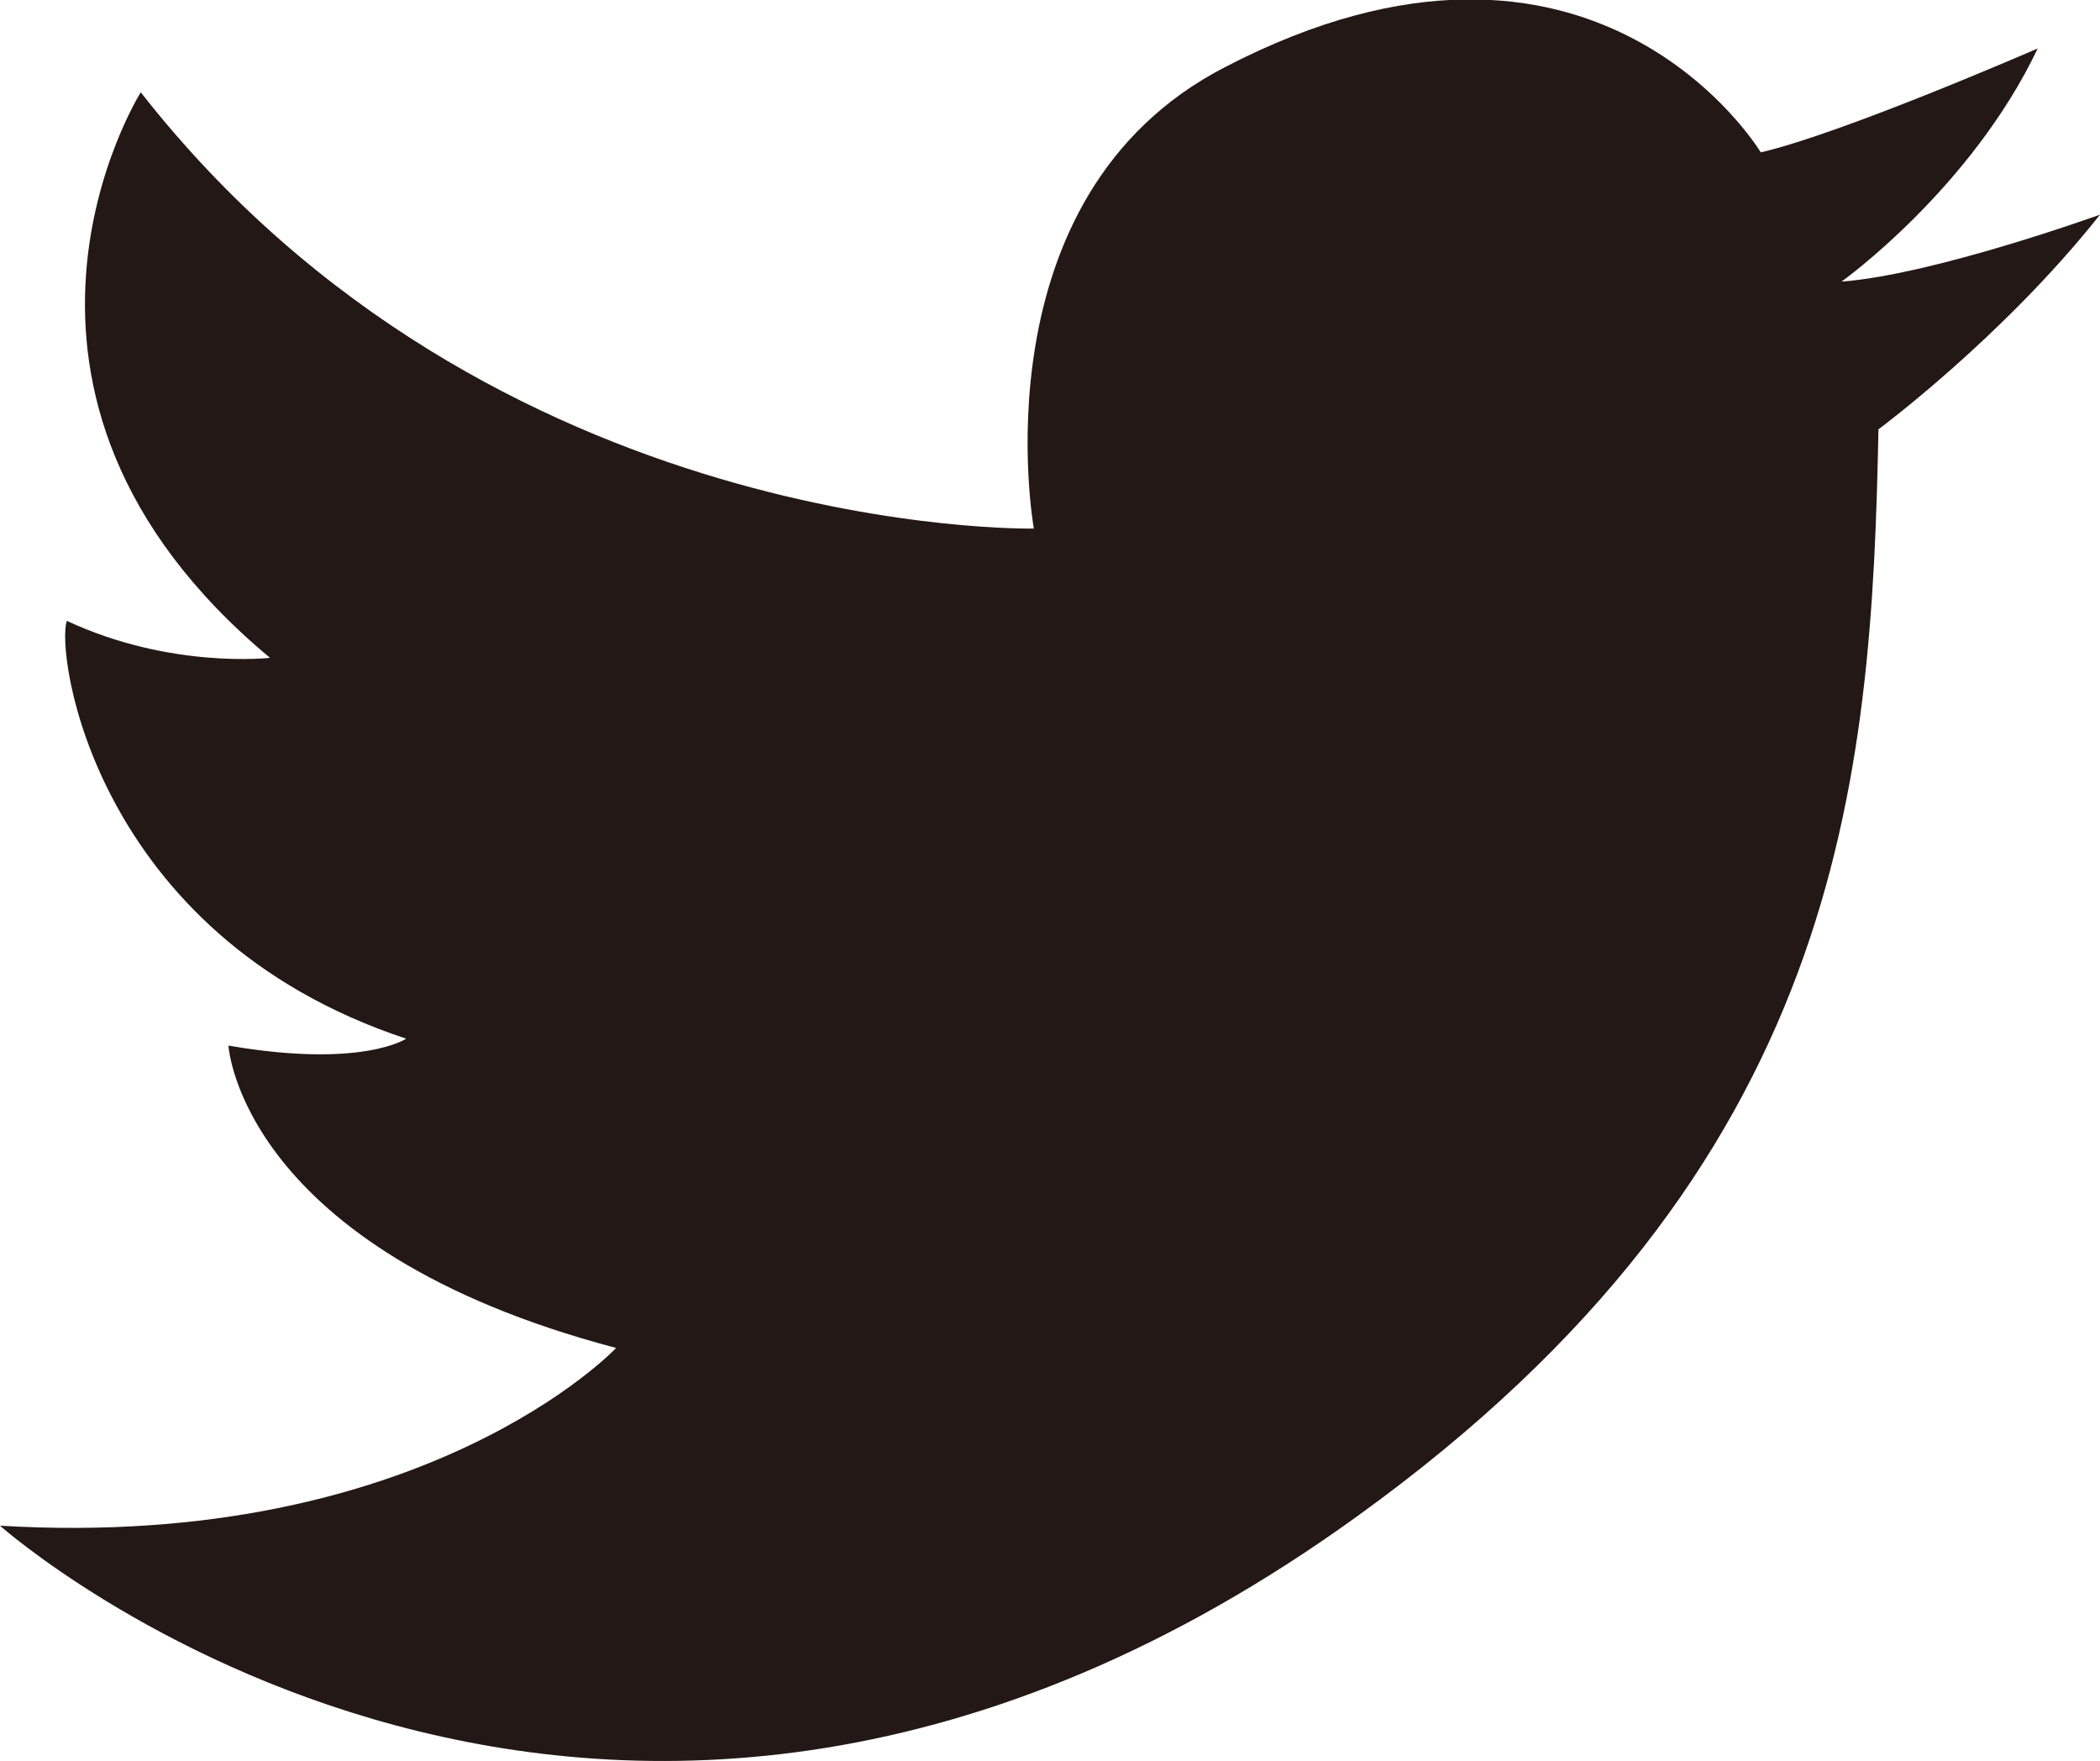 <?xml version="1.0" encoding="UTF-8"?><svg id="b" xmlns="http://www.w3.org/2000/svg" width="9.1" height="7.63" viewBox="0 0 9.1 7.63"><defs><style>.d{fill:#231815;}</style></defs><g id="c"><path class="d" d="M4.48,2.29s-2.35,.05-3.87-1.89C.61,.4-.21,1.7,1.17,2.85c0,0-.43,.05-.88-.16-.05,.13,.11,1.36,1.47,1.81,0,0-.19,.13-.77,.03,0,0,.05,.88,1.68,1.31,0,0-.83,.88-2.67,.77,0,0,2.61,2.32,5.88-.04,2.11-1.52,2.23-3.19,2.26-4.71,0,0,.54-.4,.96-.93,0,0-.72,.26-1.12,.29,0,0,.56-.4,.85-1.01,0,0-.85,.37-1.2,.45,0,0-.72-1.2-2.32-.37-1.09,.56-.83,2-.83,2Z"/></g></svg>
